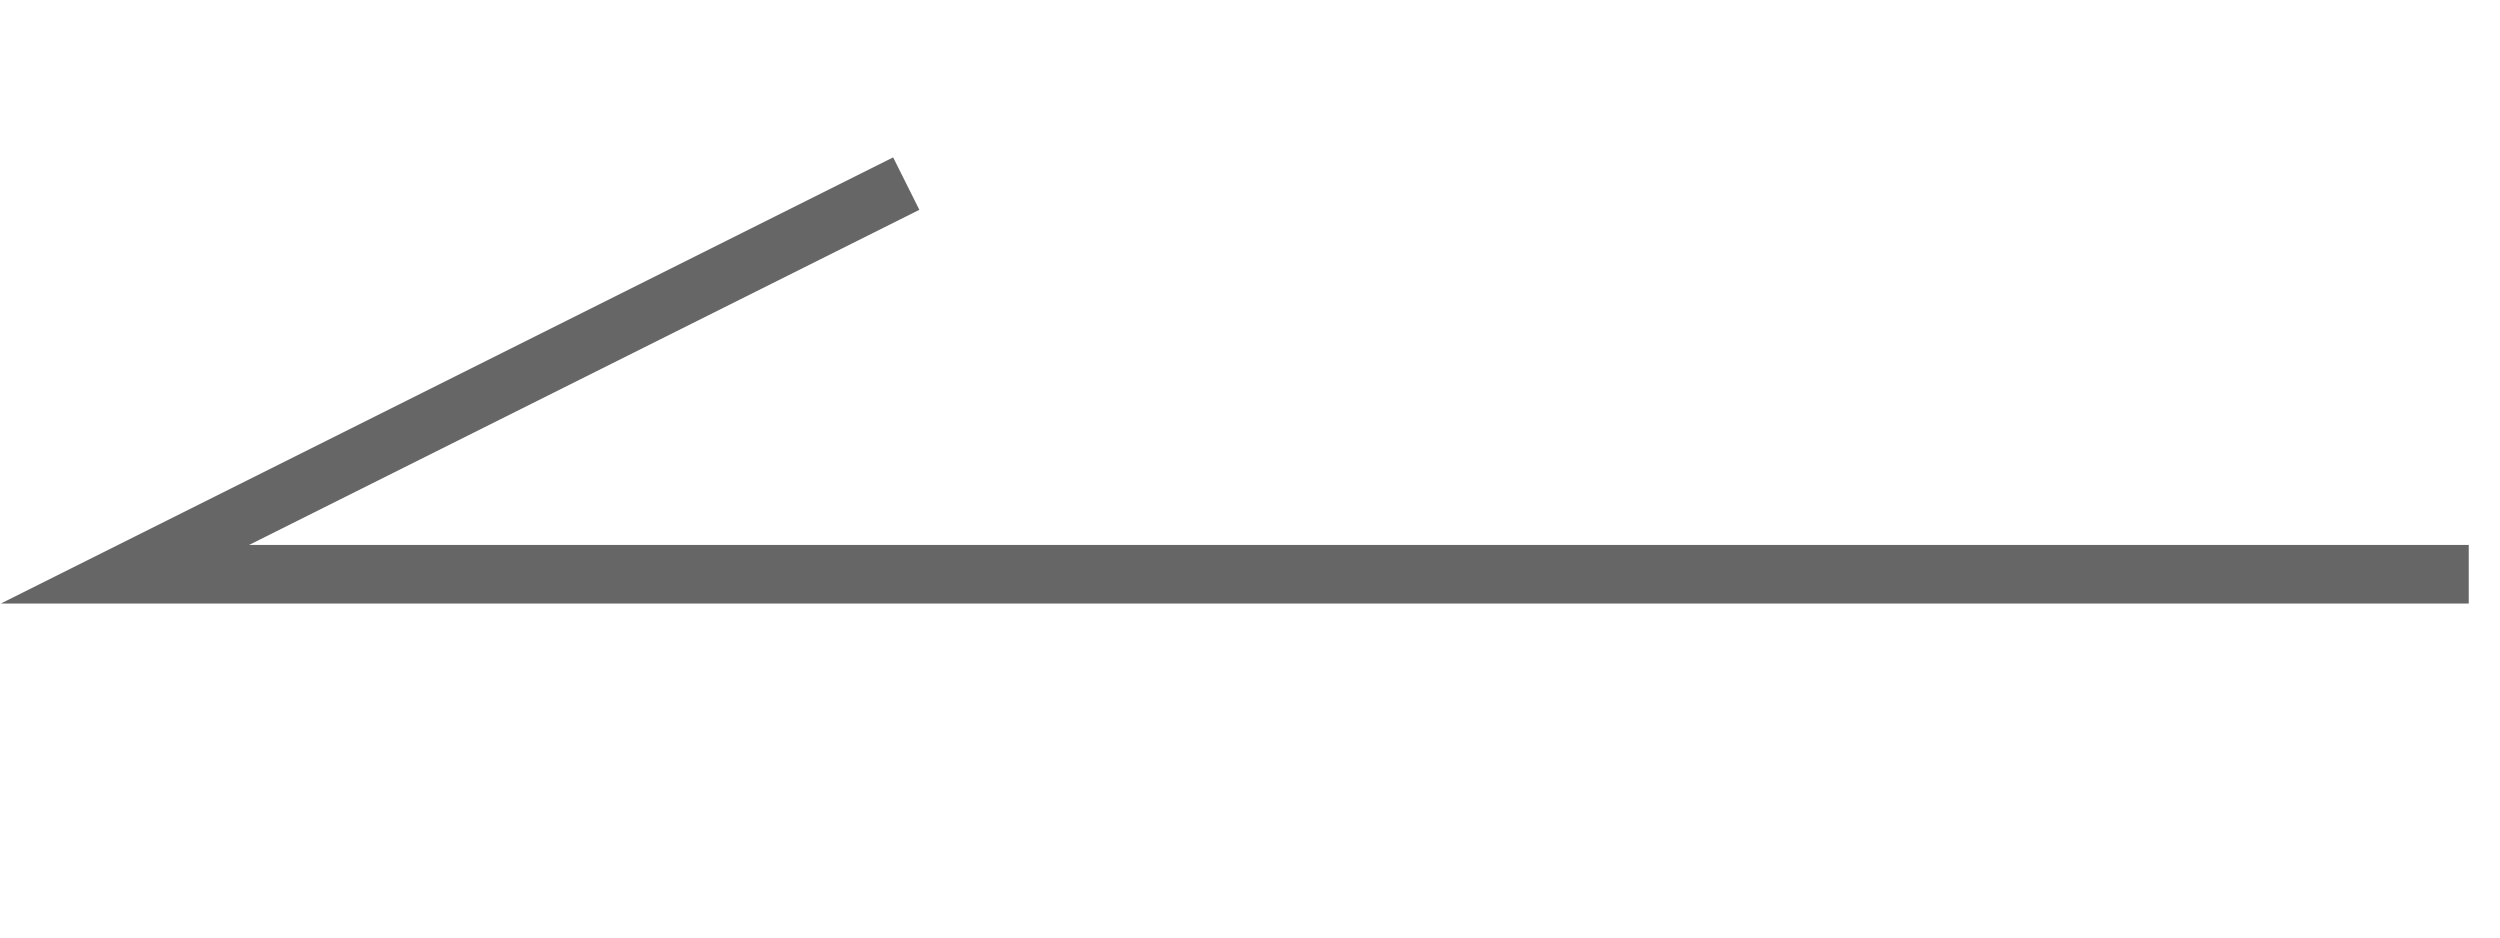 <?xml version="1.0" encoding="utf-8"?>
<!-- Generator: Adobe Illustrator 21.0.0, SVG Export Plug-In . SVG Version: 6.00 Build 0)  -->
<svg version="1.1" id="圖層_1" xmlns="http://www.w3.org/2000/svg" xmlns:xlink="http://www.w3.org/1999/xlink" x="0px" y="0px"
	 viewBox="0 0 64 24" style="enable-background:new 0 0 64 24;" xml:space="preserve">
<style type="text/css">
	.st0{fill:none;stroke:#666666;stroke-width:1.5;stroke-miterlimit:10;}
</style>
<title>btn-prev</title>
<g id="圖層_2">
	<g id="選單">
		<polyline class="st0" points="23.2,4.7 3.2,14.7 63.2,14.7 		"/>
	</g>
</g>
</svg>
